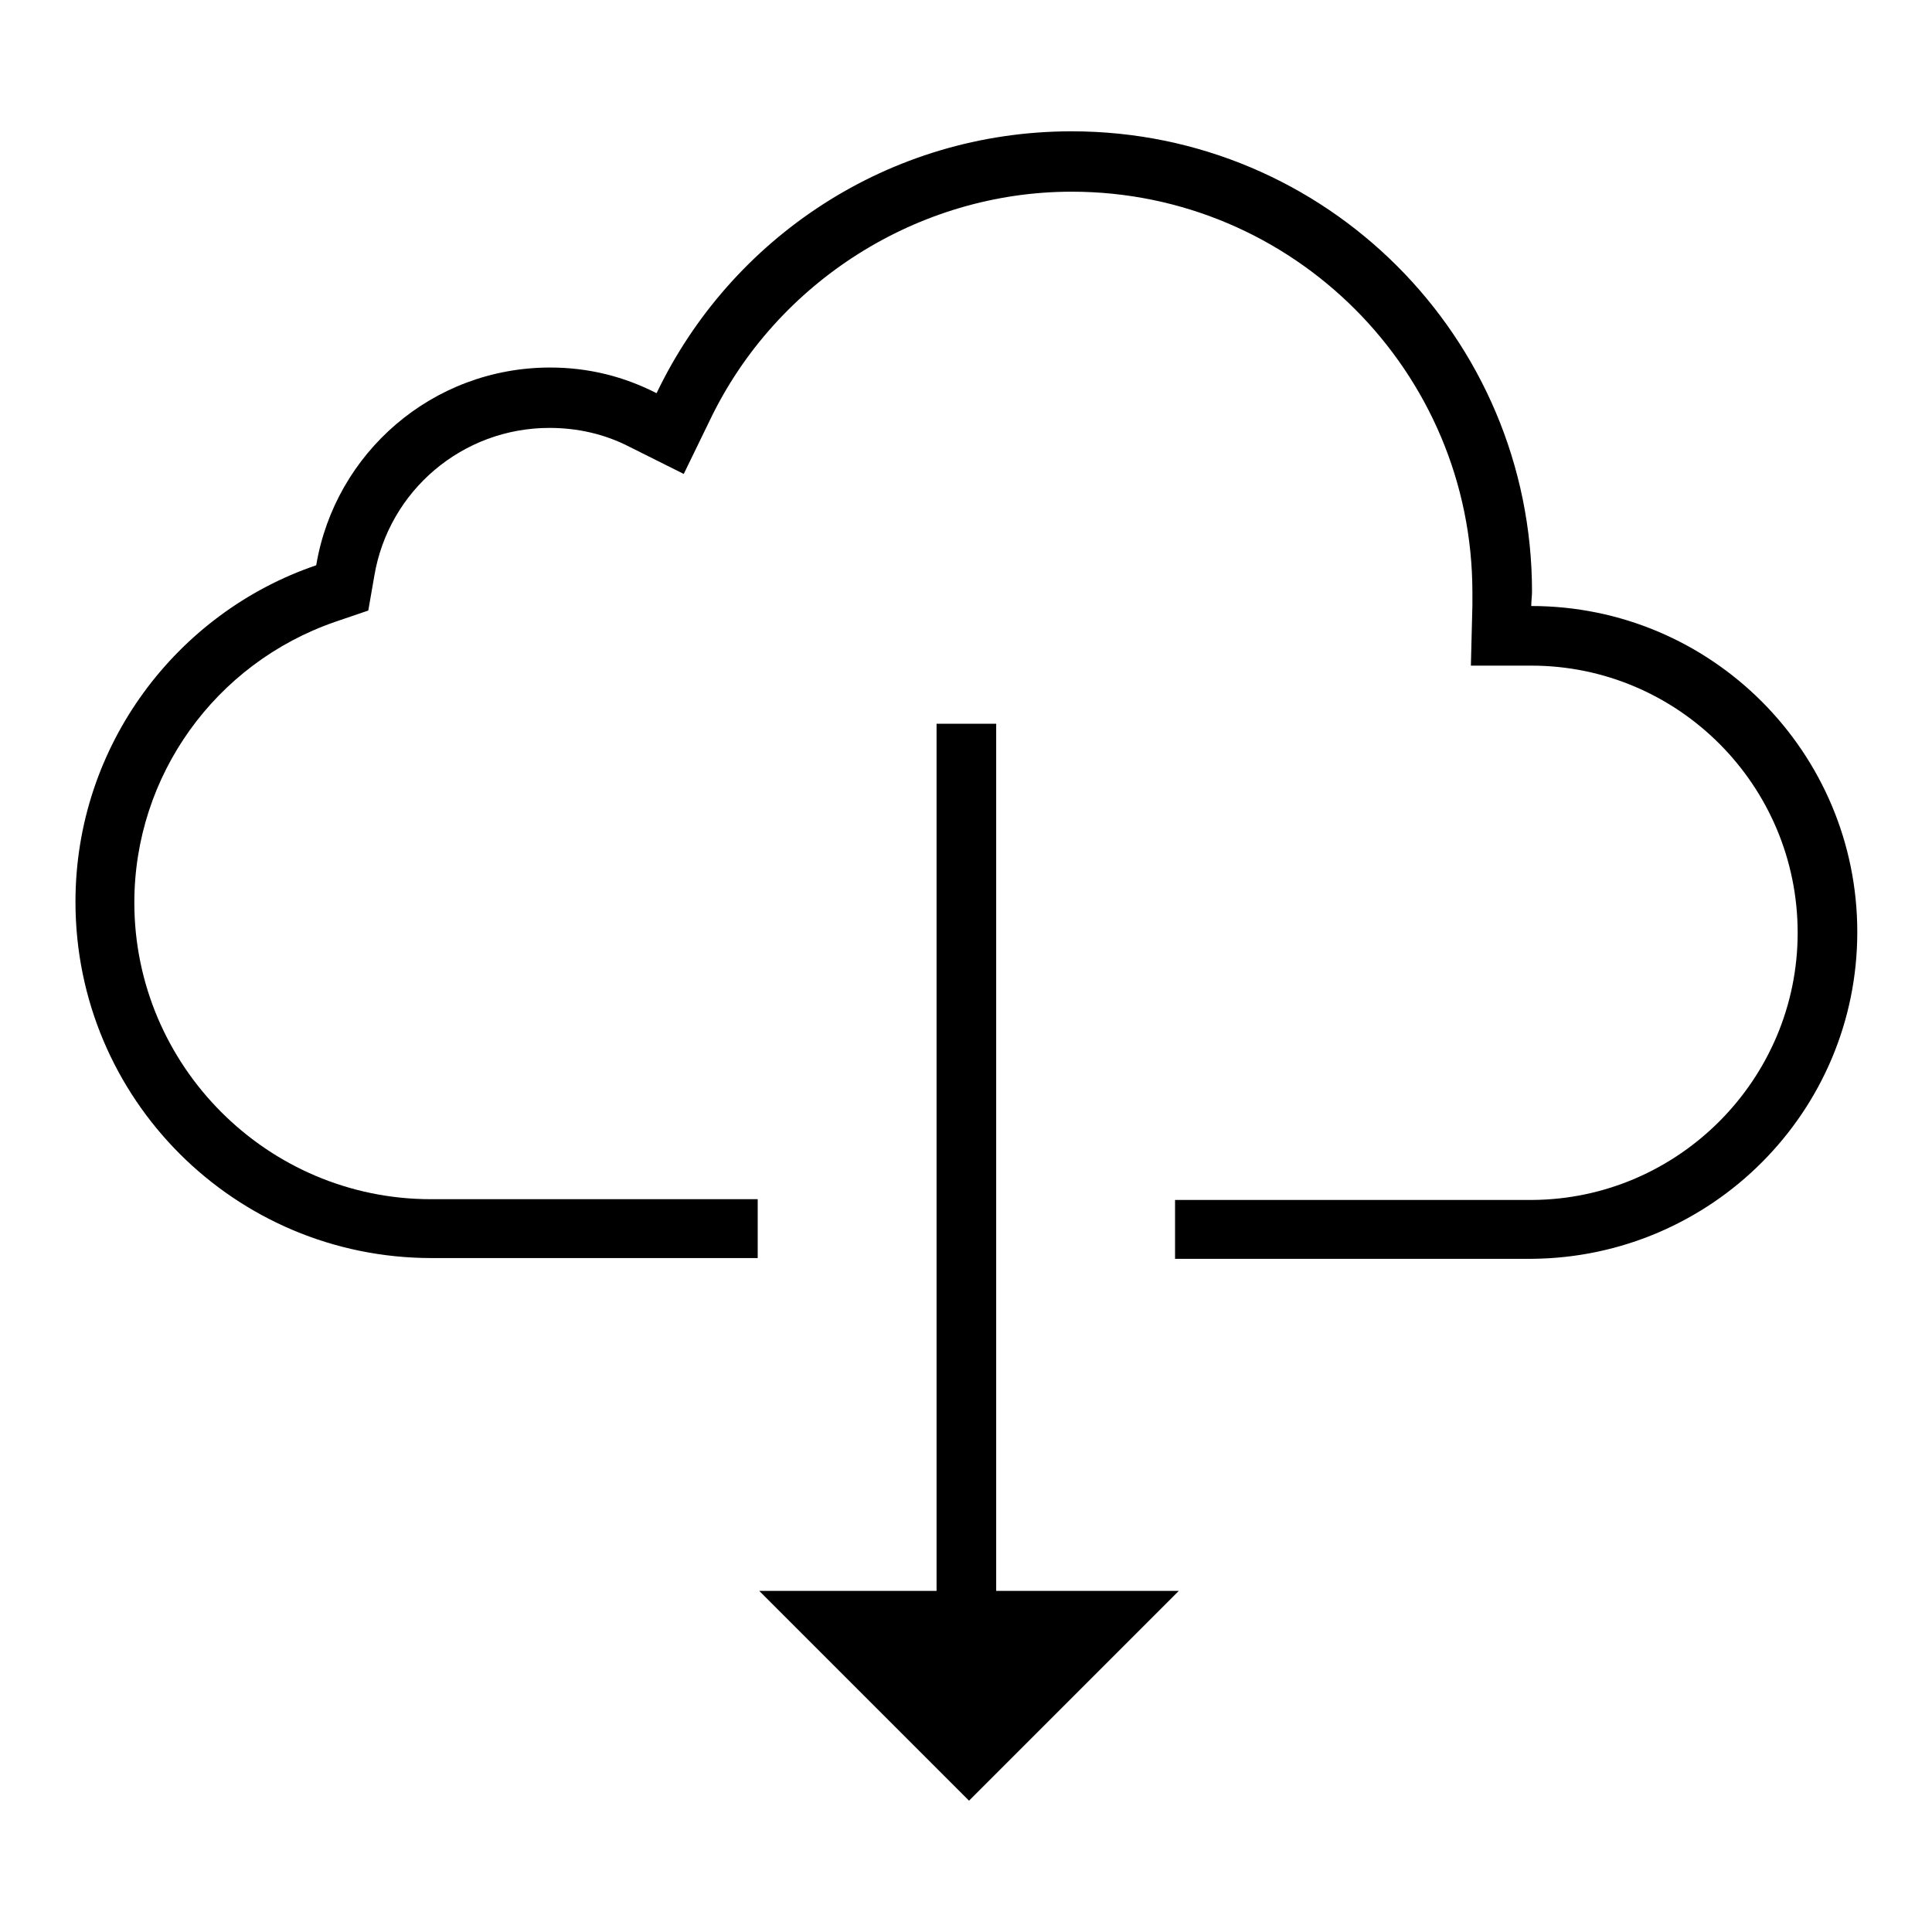 <?xml version="1.0" encoding="utf-8"?>
<!-- Svg Vector Icons : http://www.onlinewebfonts.com/icon -->
<!DOCTYPE svg PUBLIC "-//W3C//DTD SVG 1.1//EN" "http://www.w3.org/Graphics/SVG/1.1/DTD/svg11.dtd">
<svg version="1.1" xmlns="http://www.w3.org/2000/svg" xmlns:xlink="http://www.w3.org/1999/xlink" x="0px" y="0px" viewBox="0 0 256 256" enable-background="new 0 0 256 256" xml:space="preserve">
<g><g><path fill="#000000" d="M100.5,166.7H57.2c-26.1,0-47.2-21.1-47.2-47.2c0-20.7,13.4-38.3,31.9-44.6c2.5-14.9,15.4-26.2,31-26.2c5.1,0,9.8,1.2,14.1,3.4c9.8-20.5,30.7-34.7,55-34.7c33.7,0,61,27.3,61,61c0,0.6-0.1,1.2-0.1,1.9c23.9,0,43.2,19.4,43.2,43.2c0,23.8-19.3,43.1-43.1,43.3h-47.3v-7.8h45.6h1.7c19.4-0.1,0,0,0,0c19.4-0.1,35.2-16,35.2-35.4c0-19.5-15.8-35.4-35.3-35.4l-8,0l0.2-8c0-0.4,0-0.8,0-1.2c0-0.2,0-0.3,0-0.5c0-29.3-23.8-53.1-53.1-53.1c-20.3,0-39.1,11.9-47.9,30.2l-3.5,7.2l-7.2-3.6c-3.3-1.7-6.9-2.5-10.6-2.5c-11.5,0-21.3,8.3-23.2,19.6l-0.8,4.6l-4.4,1.5c-15.9,5.5-26.6,20.4-26.6,37.2c0,21.6,17.6,39.3,39.3,39.3h43.3V166.7z M124.1,210.8V95.9h7.9v114.9h24.2l-27.8,27.8l-27.8-27.8H124.1z"/></g></g>
</svg>